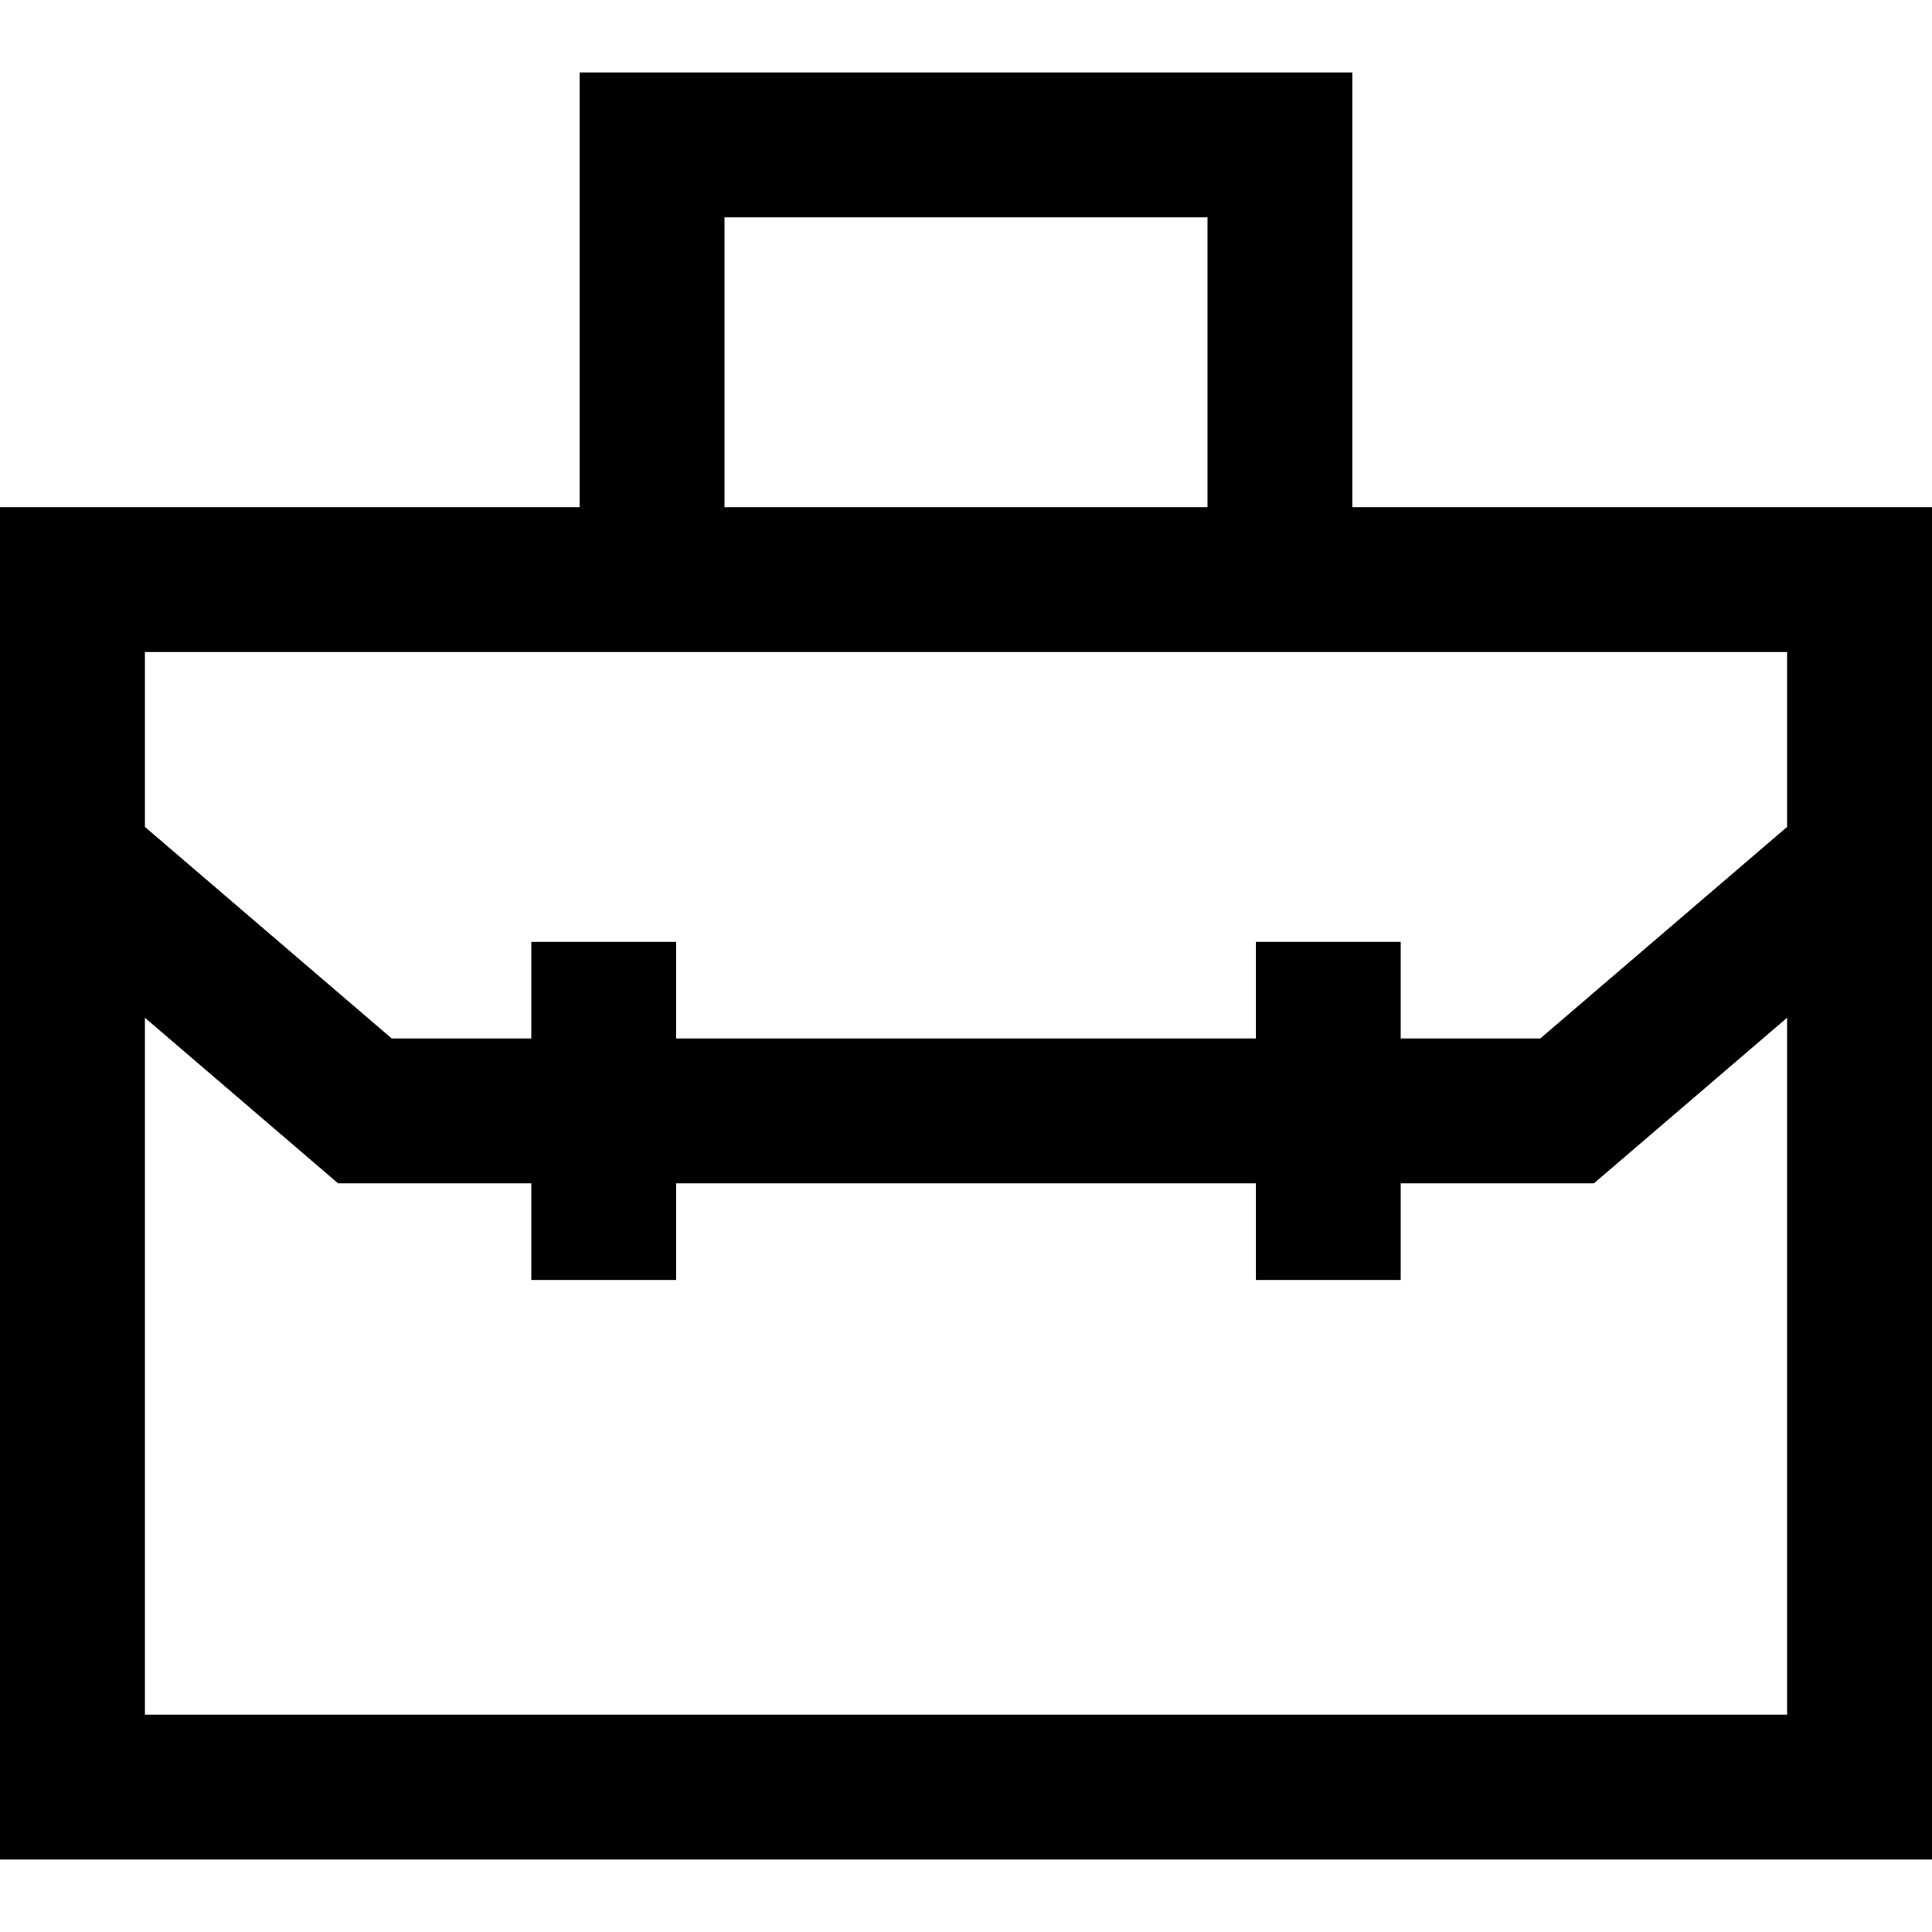 <?xml version="1.0" encoding="iso-8859-1"?>
<!-- Generator: Adobe Illustrator 19.0.0, SVG Export Plug-In . SVG Version: 6.00 Build 0)  -->
<svg version="1.1" id="Layer_1" xmlns="http://www.w3.org/2000/svg" xmlns:xlink="http://www.w3.org/1999/xlink" x="0px" y="0px"
	 viewBox="0 0 512 512" style="enable-background:new 0 0 512 512;" xml:space="preserve">
<g>
	<g>
		<path d="M358.4,134.4V19.2H153.6v115.2H0v358.4h512V134.4H358.4z M192,57.6h128v76.8H192V57.6z M473.6,454.4H38.4V269.715
			L89.6,313.6h51.2v25.6h38.4v-25.6h153.6v25.6h38.4v-25.6h51.2l51.2-43.885V454.4z M473.6,219.137L408.195,275.2H371.2v-25.6h-38.4
			v25.6H179.2v-25.6h-38.4v25.6h-36.995L38.4,219.137V172.8h435.2V219.137z"/>
	</g>
</g>
<g>
</g>
<g>
</g>
<g>
</g>
<g>
</g>
<g>
</g>
<g>
</g>
<g>
</g>
<g>
</g>
<g>
</g>
<g>
</g>
<g>
</g>
<g>
</g>
<g>
</g>
<g>
</g>
<g>
</g>
</svg>
